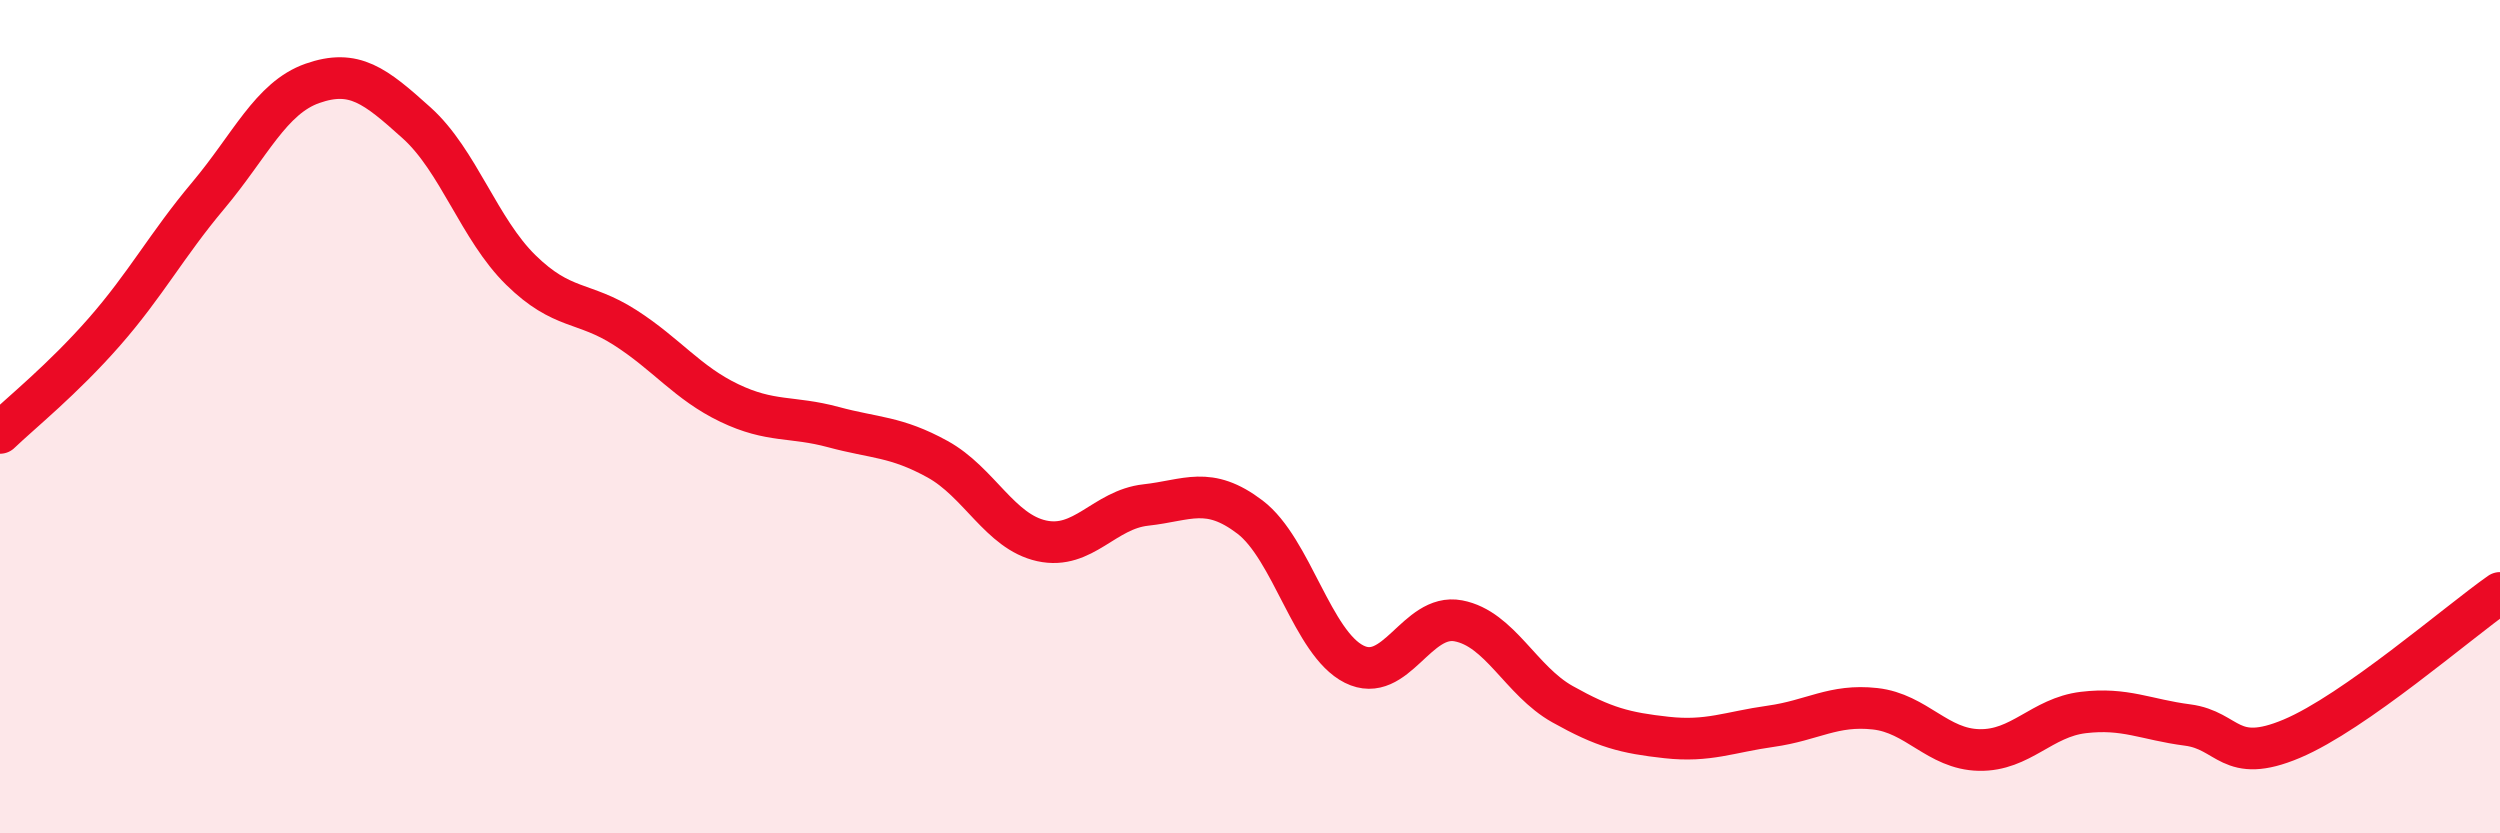 
    <svg width="60" height="20" viewBox="0 0 60 20" xmlns="http://www.w3.org/2000/svg">
      <path
        d="M 0,10.39 C 0.5,9.91 1.5,9.11 2.5,7.97 C 3.5,6.83 4,5.88 5,4.69 C 6,3.5 6.5,2.35 7.5,2 C 8.5,1.65 9,2.05 10,2.95 C 11,3.85 11.5,5.5 12.5,6.48 C 13.5,7.46 14,7.22 15,7.86 C 16,8.5 16.5,9.19 17.5,9.67 C 18.5,10.15 19,9.98 20,10.25 C 21,10.52 21.5,10.47 22.5,11.02 C 23.5,11.57 24,12.76 25,12.98 C 26,13.2 26.5,12.23 27.5,12.12 C 28.5,12.01 29,11.65 30,12.41 C 31,13.17 31.5,15.44 32.5,15.94 C 33.5,16.44 34,14.71 35,14.9 C 36,15.09 36.5,16.34 37.5,16.9 C 38.5,17.46 39,17.59 40,17.7 C 41,17.81 41.5,17.57 42.5,17.43 C 43.5,17.29 44,16.9 45,17.01 C 46,17.12 46.5,17.98 47.5,18 C 48.5,18.02 49,17.22 50,17.1 C 51,16.98 51.5,17.27 52.5,17.4 C 53.5,17.53 53.5,18.36 55,17.73 C 56.5,17.1 59,14.93 60,14.23L60 20L0 20Z"
        fill="#EB0A25"
        opacity="0.1"
        stroke-linecap="round"
        stroke-linejoin="round"
      />
      <path
        d="M 0,10.39 C 0.5,9.91 1.5,9.11 2.5,7.97 C 3.5,6.83 4,5.88 5,4.69 C 6,3.5 6.5,2.35 7.5,2 C 8.5,1.65 9,2.05 10,2.95 C 11,3.85 11.5,5.5 12.5,6.48 C 13.5,7.46 14,7.22 15,7.86 C 16,8.5 16.5,9.19 17.5,9.67 C 18.5,10.15 19,9.98 20,10.25 C 21,10.52 21.5,10.47 22.5,11.02 C 23.5,11.57 24,12.76 25,12.98 C 26,13.2 26.5,12.23 27.5,12.12 C 28.5,12.01 29,11.65 30,12.41 C 31,13.17 31.5,15.44 32.5,15.94 C 33.5,16.44 34,14.71 35,14.9 C 36,15.09 36.5,16.34 37.5,16.9 C 38.5,17.46 39,17.59 40,17.7 C 41,17.81 41.5,17.57 42.5,17.43 C 43.5,17.29 44,16.9 45,17.01 C 46,17.12 46.5,17.98 47.5,18 C 48.5,18.02 49,17.22 50,17.1 C 51,16.98 51.5,17.27 52.5,17.4 C 53.5,17.53 53.5,18.36 55,17.73 C 56.5,17.1 59,14.93 60,14.23"
        stroke="#EB0A25"
        stroke-width="1"
        fill="none"
        stroke-linecap="round"
        stroke-linejoin="round"
      />
    </svg>
  